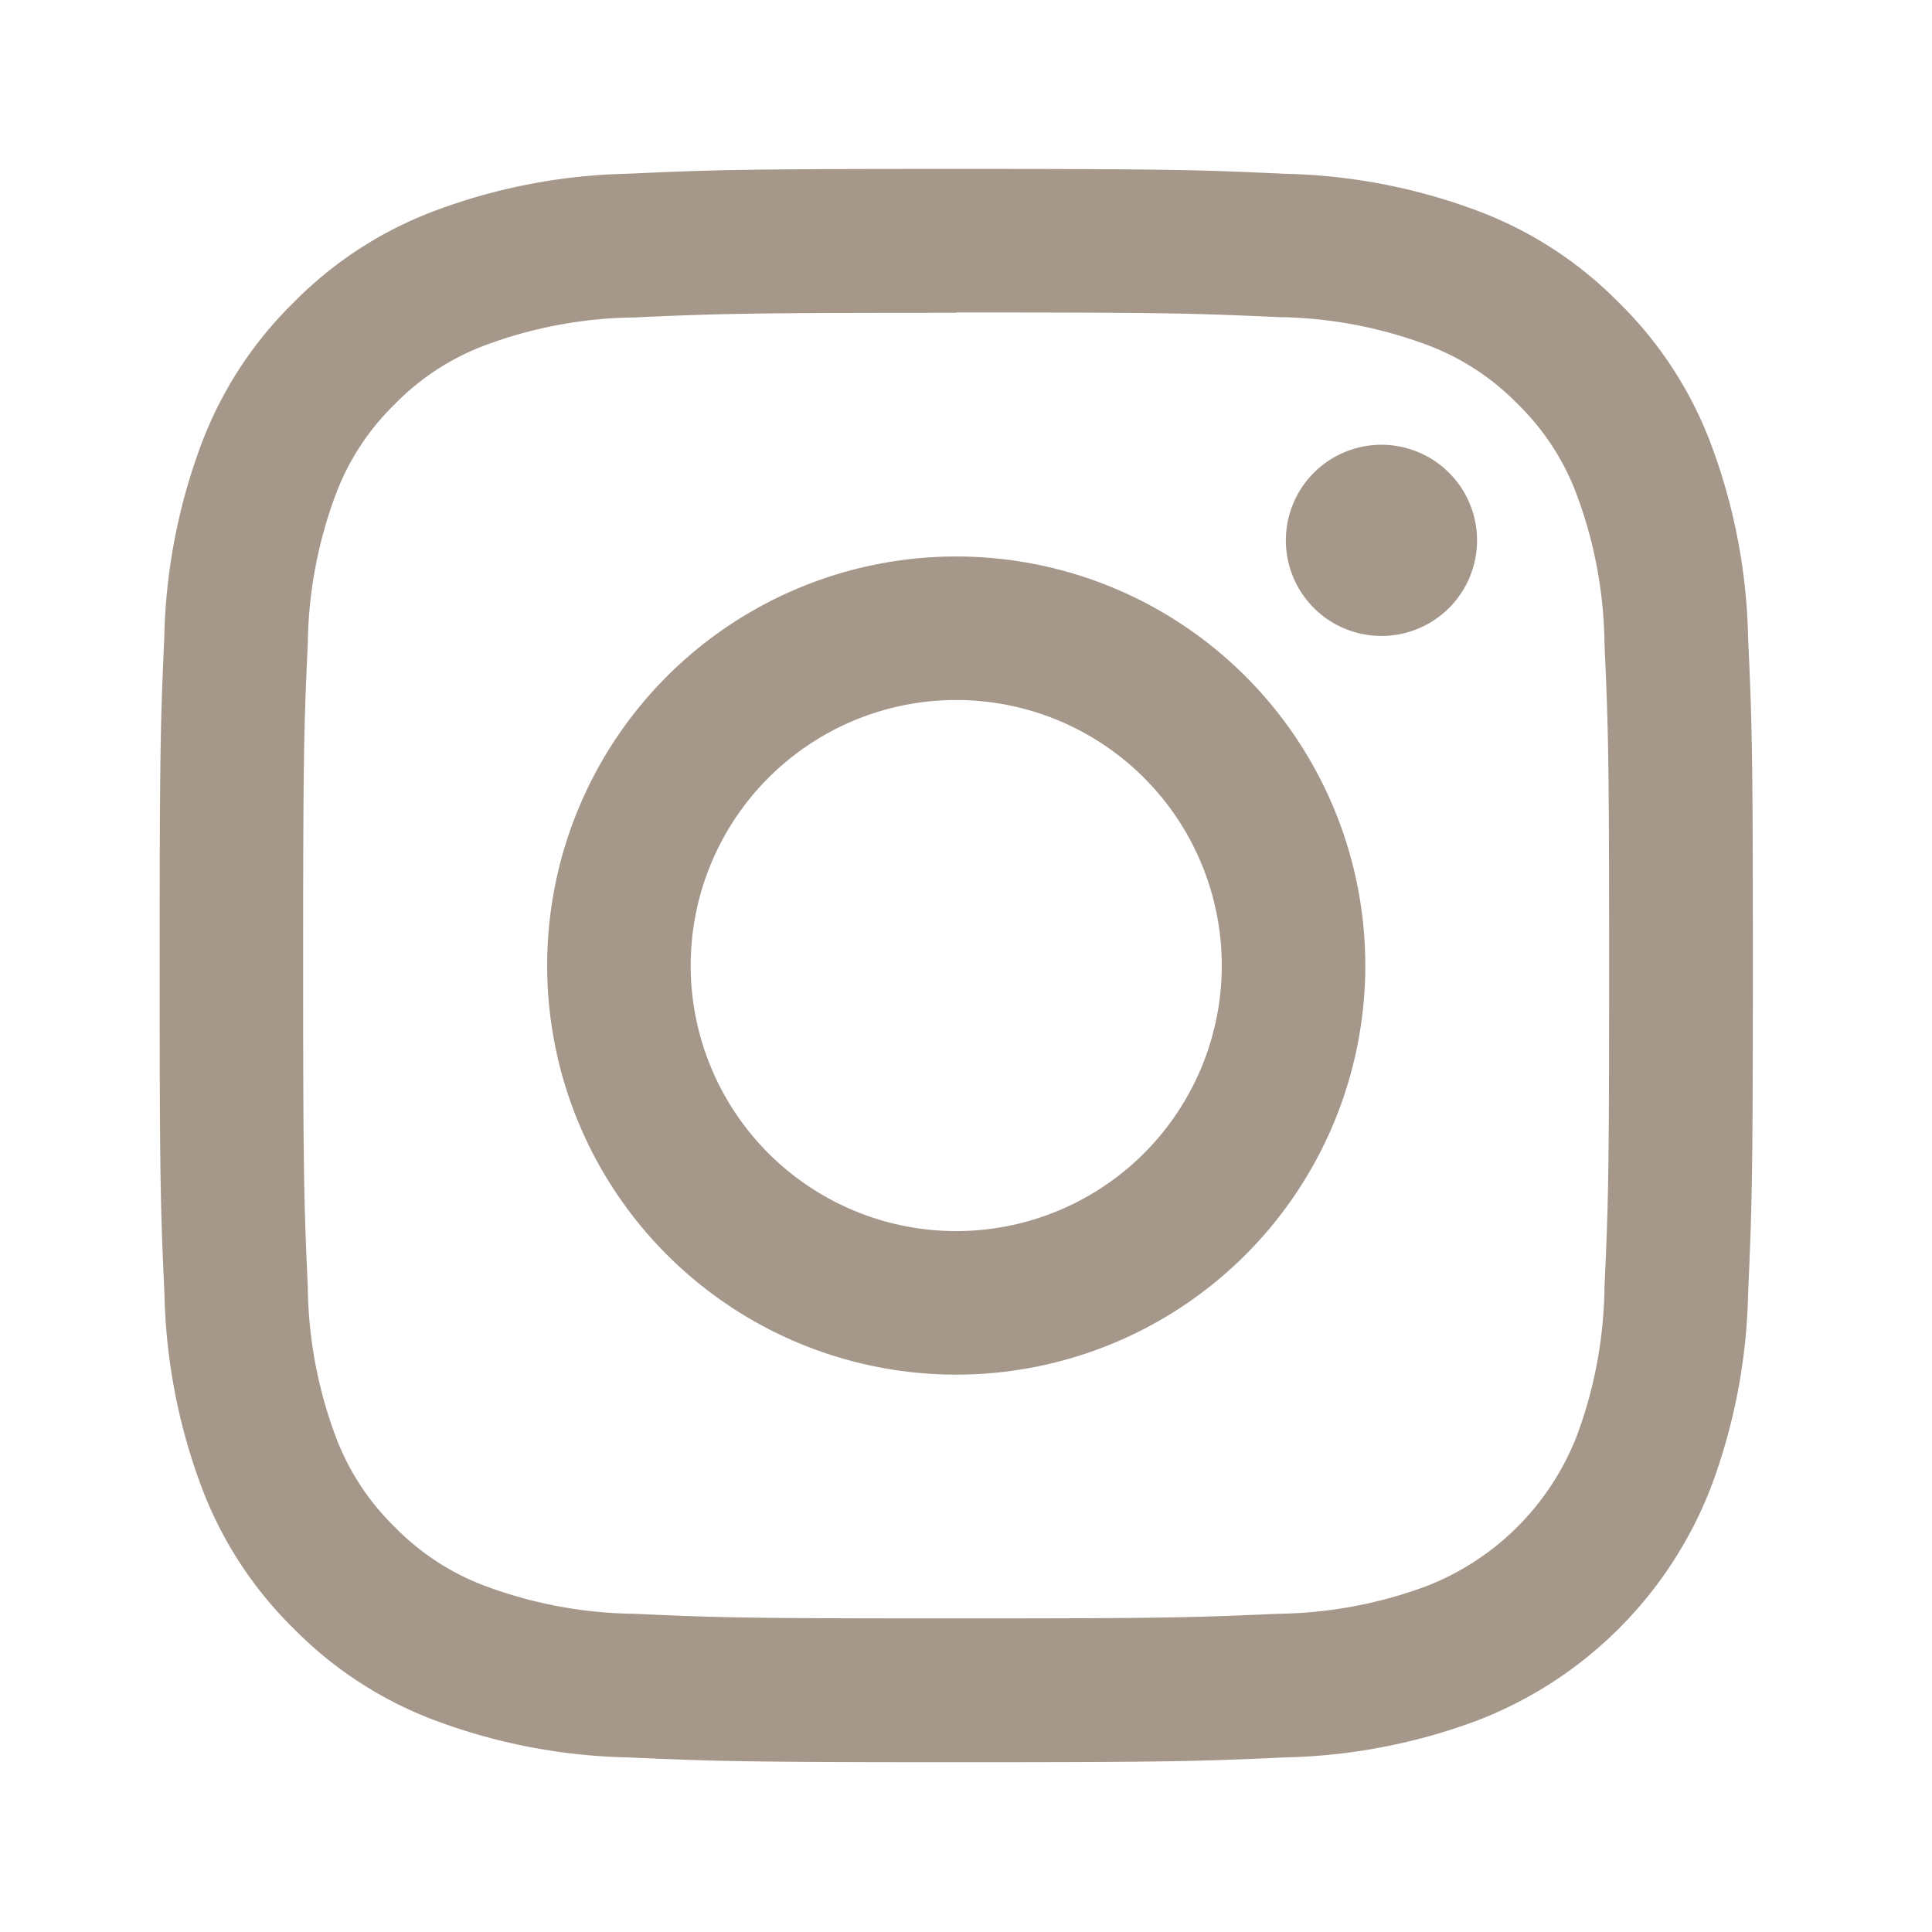 <svg xmlns="http://www.w3.org/2000/svg" xmlns:xlink="http://www.w3.org/1999/xlink" width="52" height="52" viewBox="0 0 52 52"><defs><clipPath id="a"><rect width="52" height="52" fill="#a59789"/></clipPath></defs><g transform="translate(0)"><g clip-path="url(#a)"><g transform="translate(4.296 4.547)"><path d="M21.44,3.863c5.725,0,6.4.022,8.664.125a11.862,11.862,0,0,1,3.981.738,6.643,6.643,0,0,1,2.465,1.6,6.643,6.643,0,0,1,1.6,2.465,11.863,11.863,0,0,1,.738,3.981c.1,2.261.125,2.939.125,8.664s-.022,6.4-.125,8.664a11.863,11.863,0,0,1-.738,3.981,7.1,7.1,0,0,1-4.069,4.069,11.862,11.862,0,0,1-3.981.738c-2.26.1-2.939.125-8.664.125s-6.4-.022-8.664-.125a11.863,11.863,0,0,1-3.981-.738,6.645,6.645,0,0,1-2.465-1.6,6.644,6.644,0,0,1-1.6-2.465A11.866,11.866,0,0,1,3.987,30.1c-.1-2.261-.125-2.939-.125-8.664s.022-6.4.125-8.664A11.866,11.866,0,0,1,4.725,8.8a6.644,6.644,0,0,1,1.6-2.465,6.645,6.645,0,0,1,2.465-1.6,11.863,11.863,0,0,1,3.981-.738c2.261-.1,2.939-.125,8.664-.125M21.44,0c-5.823,0-6.553.025-8.84.129a15.739,15.739,0,0,0-5.2,1A10.51,10.51,0,0,0,3.6,3.6,10.51,10.51,0,0,0,1.125,7.4a15.737,15.737,0,0,0-1,5.2C.024,14.887,0,15.618,0,21.441s.025,6.553.129,8.84a15.737,15.737,0,0,0,1,5.2,10.51,10.51,0,0,0,2.473,3.8,10.51,10.51,0,0,0,3.8,2.473,15.739,15.739,0,0,0,5.2,1c2.287.1,3.017.129,8.84.129s6.553-.025,8.84-.129a15.738,15.738,0,0,0,5.2-1,10.963,10.963,0,0,0,6.271-6.271,15.737,15.737,0,0,0,1-5.2c.1-2.287.129-3.017.129-8.84s-.025-6.553-.129-8.84a15.737,15.737,0,0,0-1-5.2,10.512,10.512,0,0,0-2.473-3.8,10.511,10.511,0,0,0-3.8-2.473,15.738,15.738,0,0,0-5.2-1C27.993.025,27.263,0,21.44,0" transform="translate(0.001 0)" fill="#a59789"/><path d="M133.565,122.556a11.01,11.01,0,1,0,11.01,11.01,11.01,11.01,0,0,0-11.01-11.01m0,18.157a7.147,7.147,0,1,1,7.147-7.147,7.147,7.147,0,0,1-7.147,7.147" transform="translate(-112.124 -112.125)" fill="#a59789"/><path d="M361.312,89.788a2.573,2.573,0,1,1-2.573-2.573,2.573,2.573,0,0,1,2.573,2.573" transform="translate(-325.853 -79.791)" fill="#a59789"/></g></g></g></svg>